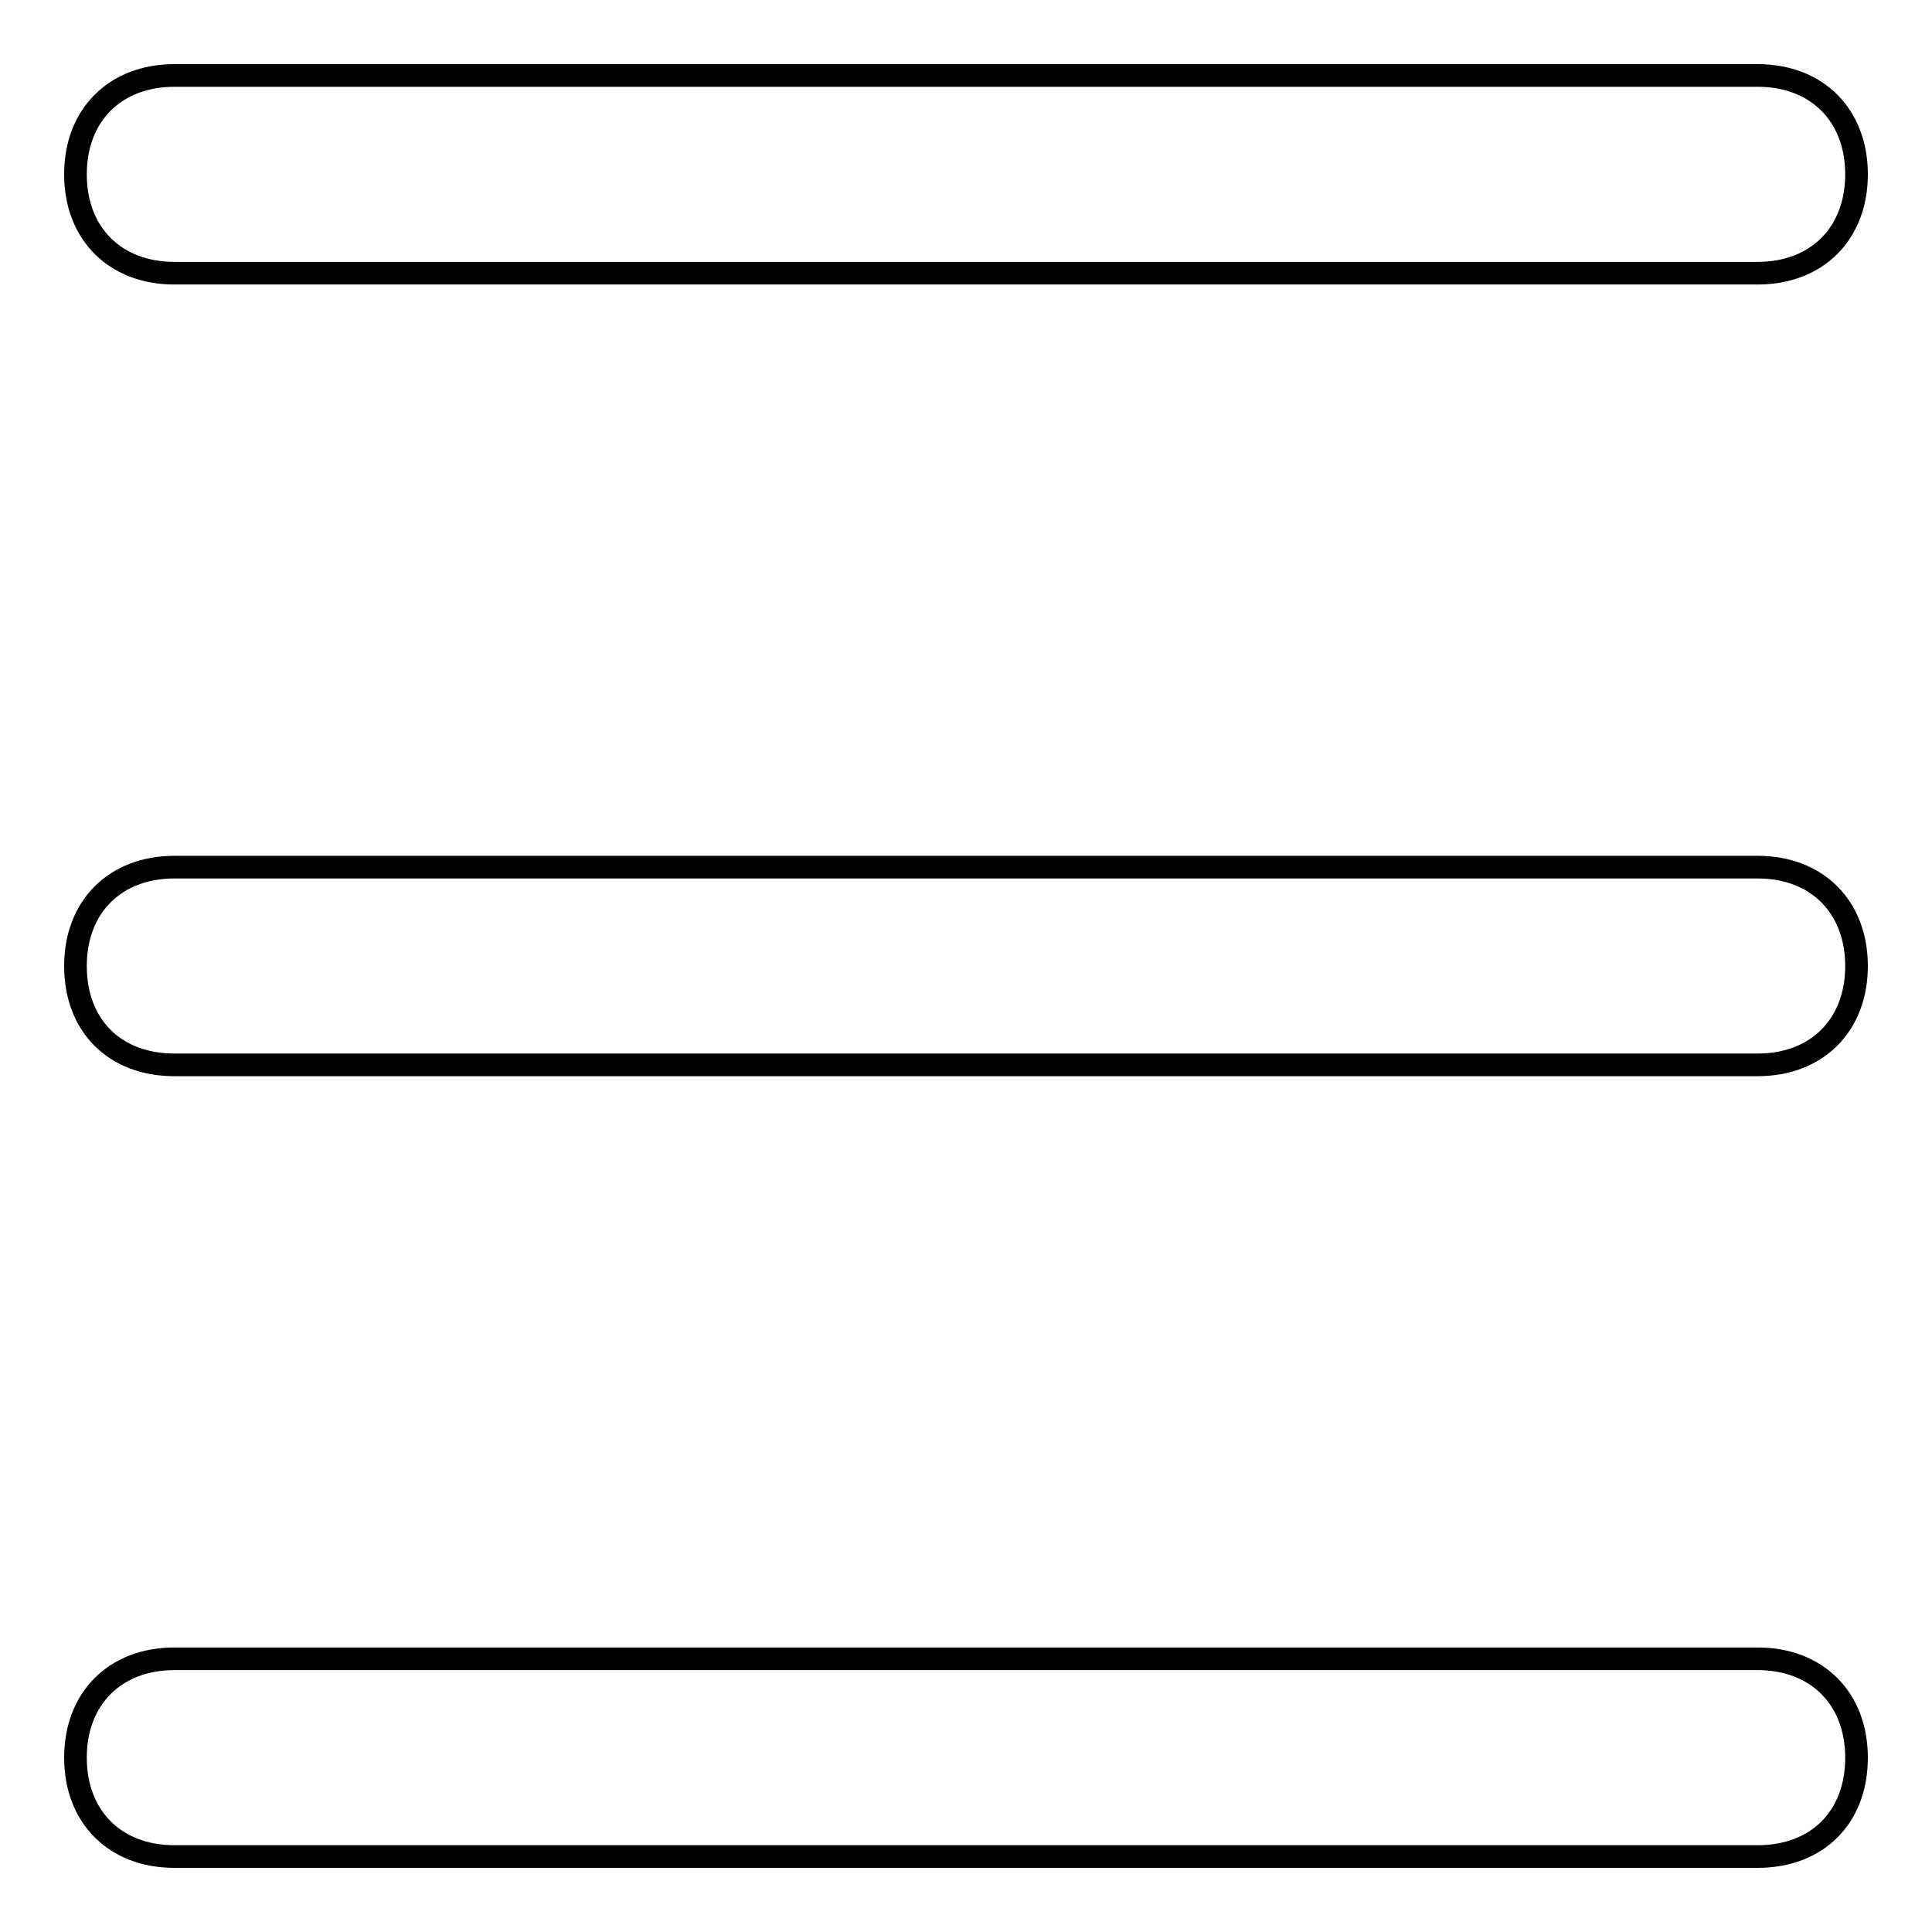 <?xml version="1.0" encoding="utf-8"?>
<!-- Svg Vector Icons : http://www.onlinewebfonts.com/icon -->
<!DOCTYPE svg PUBLIC "-//W3C//DTD SVG 1.1//EN" "http://www.w3.org/Graphics/SVG/1.1/DTD/svg11.dtd">
<svg version="1.1" xmlns="http://www.w3.org/2000/svg" xmlns:xlink="http://www.w3.org/1999/xlink" x="0px" y="0px" viewBox="0 0 256 256" enable-background="new 0 0 256 256" xml:space="preserve">
<g><g><path stroke-width="3" fill-opacity="0" stroke="#000000"  d="M232.9,36.2H23.1C15.3,36.2,10,31,10,23.1S15.3,10,23.1,10h209.8c7.9,0,13.1,5.3,13.1,13.1S240.8,36.2,232.9,36.2z"/><path stroke-width="3" fill-opacity="0" stroke="#000000"  d="M232.9,246H23.1c-7.9,0-13.1-5.3-13.1-13.1c0-7.9,5.3-13.1,13.1-13.1h209.8c7.9,0,13.1,5.3,13.1,13.1C246,240.8,240.8,246,232.9,246z"/><path stroke-width="3" fill-opacity="0" stroke="#000000"  d="M232.9,141.1H23.1c-7.9,0-13.1-5.2-13.1-13.1c0-7.9,5.3-13.1,13.1-13.1h209.8c7.9,0,13.1,5.3,13.1,13.1S240.8,141.1,232.9,141.1z"/></g></g>
</svg>